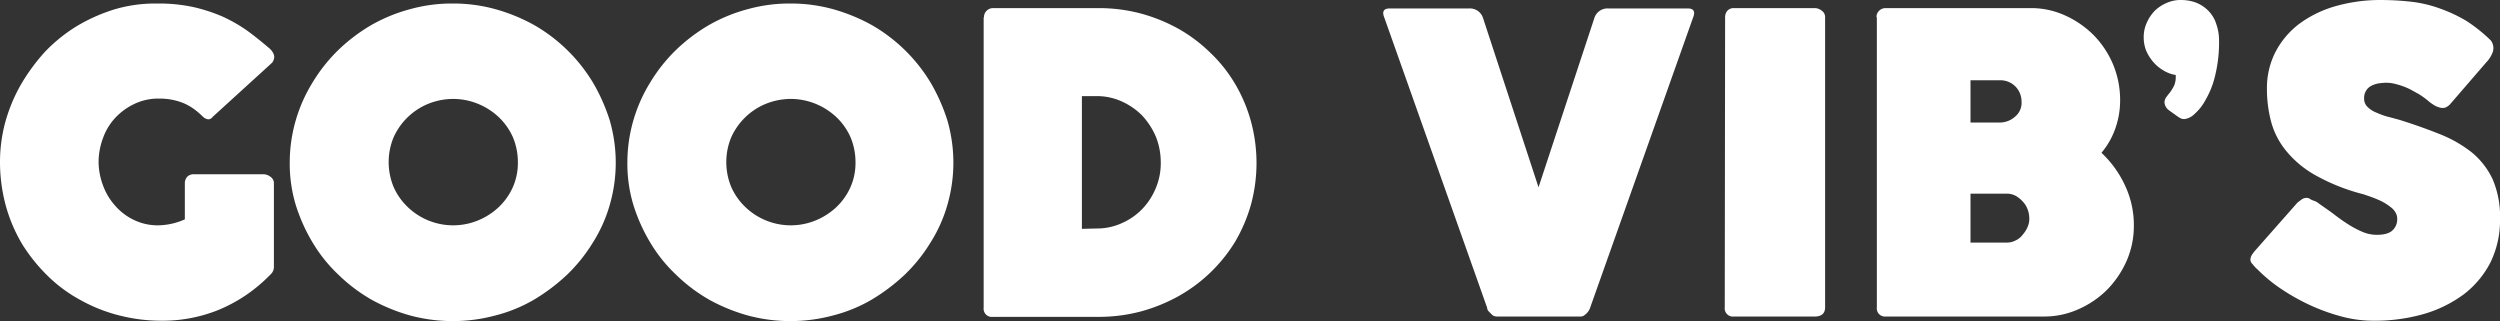<svg xmlns="http://www.w3.org/2000/svg" width="770.878" height="99.006" viewBox="0 0 770.878 99.006">
  <rect x="0" y="0" width="770.878" height="99.006" fill="#333333" stroke="none"/>
  <g id="GV" transform="translate(-36.5 -124.795)">
    <path id="Tracé_911" data-name="Tracé 911" d="M119.656,168.5a5.223,5.223,0,0,1,.977,1.194,3.086,3.086,0,0,1,.434,1.3,3.185,3.185,0,0,1-.651,1.845L102.07,189.556a1.678,1.678,0,0,1-1.3.76,2.886,2.886,0,0,1-1.52-.651,27.936,27.936,0,0,0-2.605-2.28,17.465,17.465,0,0,0-3.04-1.845,18.383,18.383,0,0,0-3.691-1.194,20.326,20.326,0,0,0-4.559-.434,17.064,17.064,0,0,0-7.382,1.628,19.333,19.333,0,0,0-5.862,4.234,17.963,17.963,0,0,0-3.8,6.188,21.233,21.233,0,0,0-1.411,7.382,20.844,20.844,0,0,0,1.3,7.165,19.263,19.263,0,0,0,3.691,6.3,17.832,17.832,0,0,0,5.754,4.451,16.793,16.793,0,0,0,7.382,1.737,20.867,20.867,0,0,0,8.468-1.846V210.074a3.031,3.031,0,0,1,.651-1.954,2.613,2.613,0,0,1,2.063-.868h21.6a3.471,3.471,0,0,1,2.063.76,2.351,2.351,0,0,1,1.086,2.063V235.8a3.031,3.031,0,0,1-.868,2.171l-.543.543a47.393,47.393,0,0,1-15.85,10.639,46.069,46.069,0,0,1-17.369,3.257A52.238,52.238,0,0,1,73.3,250.783a48.877,48.877,0,0,1-11.833-4.668,44.664,44.664,0,0,1-10.1-7.382,52.916,52.916,0,0,1-7.925-9.77,48.128,48.128,0,0,1-5.1-11.833A51.372,51.372,0,0,1,36.5,203.452a47.016,47.016,0,0,1,1.628-12.267A50.565,50.565,0,0,1,42.9,179.677a60.113,60.113,0,0,1,7.382-10.1,48.834,48.834,0,0,1,9.77-7.925,53.44,53.44,0,0,1,11.616-5.211A44.39,44.39,0,0,1,84.917,154.6,50.752,50.752,0,0,1,96.1,155.686a51.586,51.586,0,0,1,9.01,2.931,47.508,47.508,0,0,1,7.6,4.342C115.1,164.7,117.377,166.542,119.656,168.5Z" transform="translate(0 -28.719)" fill="#fff"/>
    <path id="Tracé_912" data-name="Tracé 912" d="M118.8,203.669a46.637,46.637,0,0,1,1.845-13.027,47.183,47.183,0,0,1,5.211-11.724,50.135,50.135,0,0,1,7.925-9.987,53.627,53.627,0,0,1,10.2-7.708,50.205,50.205,0,0,1,11.941-4.885,47.937,47.937,0,0,1,13.136-1.737,48.5,48.5,0,0,1,13.136,1.737,55.161,55.161,0,0,1,11.941,4.885,50.576,50.576,0,0,1,18.129,17.7,56.751,56.751,0,0,1,5.211,11.724,46.9,46.9,0,0,1,0,26.054,44.778,44.778,0,0,1-5.211,11.616,49.48,49.48,0,0,1-7.925,9.879,58.572,58.572,0,0,1-10.2,7.708,46.072,46.072,0,0,1-11.941,4.885,50.538,50.538,0,0,1-26.271,0,55.162,55.162,0,0,1-11.941-4.885,50.422,50.422,0,0,1-10.2-7.708,45.926,45.926,0,0,1-7.925-9.879,53.437,53.437,0,0,1-5.211-11.616A43.954,43.954,0,0,1,118.8,203.669Zm30.505-.217a19.918,19.918,0,0,0,1.52,7.708,19.307,19.307,0,0,0,4.342,6.188,20.23,20.23,0,0,0,21.712,4.125,20.915,20.915,0,0,0,6.4-4.125,19.307,19.307,0,0,0,4.342-6.188,18.447,18.447,0,0,0,1.52-7.708,19.778,19.778,0,0,0-1.52-7.6,19.307,19.307,0,0,0-4.342-6.188,20.916,20.916,0,0,0-6.4-4.125,20.327,20.327,0,0,0-7.708-1.52,20.749,20.749,0,0,0-7.708,1.52,20.029,20.029,0,0,0-10.639,10.313A19.778,19.778,0,0,0,149.305,203.452Z" transform="translate(7.044 -28.719)" fill="#fff"/>
    <path id="Tracé_913" data-name="Tracé 913" d="M214.7,203.669a46.636,46.636,0,0,1,1.845-13.027,47.183,47.183,0,0,1,5.211-11.724,50.135,50.135,0,0,1,7.925-9.987,53.626,53.626,0,0,1,10.2-7.708,50.205,50.205,0,0,1,11.941-4.885,47.937,47.937,0,0,1,13.136-1.737,48.5,48.5,0,0,1,13.136,1.737,55.161,55.161,0,0,1,11.941,4.885,50.576,50.576,0,0,1,18.129,17.7,56.753,56.753,0,0,1,5.211,11.724,46.9,46.9,0,0,1,0,26.054,44.782,44.782,0,0,1-5.211,11.616,49.482,49.482,0,0,1-7.925,9.879,58.573,58.573,0,0,1-10.2,7.708,46.072,46.072,0,0,1-11.941,4.885,50.537,50.537,0,0,1-26.271,0,55.161,55.161,0,0,1-11.941-4.885,50.421,50.421,0,0,1-10.2-7.708,45.926,45.926,0,0,1-7.925-9.879,53.436,53.436,0,0,1-5.211-11.616A43.953,43.953,0,0,1,214.7,203.669Zm30.505-.217a19.918,19.918,0,0,0,1.52,7.708,19.307,19.307,0,0,0,4.342,6.188,20.23,20.23,0,0,0,21.712,4.125,20.914,20.914,0,0,0,6.4-4.125,19.308,19.308,0,0,0,4.342-6.188,18.446,18.446,0,0,0,1.52-7.708,19.778,19.778,0,0,0-1.52-7.6,19.307,19.307,0,0,0-4.342-6.188,20.915,20.915,0,0,0-6.4-4.125,20.327,20.327,0,0,0-7.708-1.52,20.749,20.749,0,0,0-7.708,1.52,20.029,20.029,0,0,0-10.639,10.313A19.778,19.778,0,0,0,245.205,203.452Z" transform="translate(15.252 -28.719)" fill="#fff"/>
    <path id="Tracé_914" data-name="Tracé 914" d="M316.009,158.723a2.616,2.616,0,0,1,.76-1.954,2.779,2.779,0,0,1,2.063-.868H351.29a50.761,50.761,0,0,1,12.918,1.628,52,52,0,0,1,11.616,4.668,46.9,46.9,0,0,1,9.879,7.382,44.386,44.386,0,0,1,7.708,9.662,47.074,47.074,0,0,1,4.885,11.507,48.908,48.908,0,0,1,0,25.837,48.785,48.785,0,0,1-4.885,11.4,47.831,47.831,0,0,1-17.587,16.827,52,52,0,0,1-11.616,4.668,50.993,50.993,0,0,1-13.027,1.628H318.723a2.524,2.524,0,0,1-2.823-2.823V158.723Zm34.739,65.135a18.527,18.527,0,0,0,7.708-1.628,19.776,19.776,0,0,0,6.3-4.342,20.459,20.459,0,0,0,4.234-6.514,19.813,19.813,0,0,0,1.52-7.925,21.449,21.449,0,0,0-1.52-7.925,22.484,22.484,0,0,0-4.234-6.514,21.058,21.058,0,0,0-6.3-4.342,18.526,18.526,0,0,0-7.708-1.628h-4.559v40.927Z" transform="translate(23.914 -28.607)" fill="#fff"/>
    <path id="Tracé_915" data-name="Tracé 915" d="M493.233,248.167a4.43,4.43,0,0,1-1.628,2.28,1.994,1.994,0,0,1-1.628.543h-25.4a2.7,2.7,0,0,1-.868-.109,1.75,1.75,0,0,1-.76-.434l-.977-.977a1.743,1.743,0,0,1-.543-1.194l-31.7-89.453c-.76-1.846-.217-2.823,1.628-2.823h24.534a4.245,4.245,0,0,1,4.234,2.823l17.152,52.326,17.261-52.326A4.245,4.245,0,0,1,498.77,156H523.3c1.846,0,2.388.977,1.628,2.823Z" transform="translate(33.628 -28.6)" fill="#fff"/>
    <path id="Tracé_916" data-name="Tracé 916" d="M526.509,158.723a3.031,3.031,0,0,1,.651-1.954,2.613,2.613,0,0,1,2.063-.868h24.969a3.471,3.471,0,0,1,2.063.76,2.351,2.351,0,0,1,1.086,2.063v89.453c0,1.845-1.086,2.823-3.148,2.823H529.223a2.524,2.524,0,0,1-2.823-2.823Z" transform="translate(41.931 -28.607)" fill="#fff"/>
    <path id="Tracé_917" data-name="Tracé 917" d="M569.5,158.723a2.616,2.616,0,0,1,.76-1.954,2.78,2.78,0,0,1,2.063-.868h44.726a25.315,25.315,0,0,1,10.639,2.28,29.6,29.6,0,0,1,8.793,6.079,29.005,29.005,0,0,1,5.971,9.01,28.628,28.628,0,0,1,2.171,10.964,25.957,25.957,0,0,1-1.52,8.9,23.781,23.781,0,0,1-4.234,7.382,32.486,32.486,0,0,1,7.273,10.1,28.583,28.583,0,0,1,2.714,12.376,26.814,26.814,0,0,1-2.28,10.964,30.111,30.111,0,0,1-6.079,8.9,29.154,29.154,0,0,1-8.9,5.971A25.577,25.577,0,0,1,620.957,251H572.431a2.524,2.524,0,0,1-2.822-2.823V158.723Zm44.726,26.054a6.656,6.656,0,0,0-1.846-4.668,6.541,6.541,0,0,0-4.994-1.954h-8.9v13.027h8.793a7.077,7.077,0,0,0,4.994-1.845,5.465,5.465,0,0,0,1.954-4.559Zm2.388,35.824a8.052,8.052,0,0,0-.543-2.714,6.9,6.9,0,0,0-1.52-2.388,8.5,8.5,0,0,0-2.171-1.737,5.885,5.885,0,0,0-2.714-.651H598.485V228.2h11.182a5.574,5.574,0,0,0,2.714-.651,5.714,5.714,0,0,0,2.171-1.737,8.967,8.967,0,0,0,1.52-2.388,6.245,6.245,0,0,0,.543-2.823Z" transform="translate(45.62 -28.607)" fill="#fff"/>
    <path id="Tracé_918" data-name="Tracé 918" d="M645.4,165.107a10.4,10.4,0,0,1,.977-4.559,12.309,12.309,0,0,1,2.5-3.691,12,12,0,0,1,3.691-2.388,10.508,10.508,0,0,1,4.451-.868,13.21,13.21,0,0,1,4.668.868,11.088,11.088,0,0,1,3.691,2.5,9.914,9.914,0,0,1,2.388,4.017,15.411,15.411,0,0,1,.869,5.211,42.92,42.92,0,0,1-1.194,10.639,26.944,26.944,0,0,1-2.931,7.491,15.469,15.469,0,0,1-3.474,4.451,5.382,5.382,0,0,1-2.931,1.52,3.025,3.025,0,0,1-1.086-.109,9.786,9.786,0,0,1-.977-.543L653,187.47a3.373,3.373,0,0,1-1.194-2.28,2.926,2.926,0,0,1,.543-1.628c.326-.434.76-.977,1.194-1.52a15.408,15.408,0,0,0,1.194-1.954,6.7,6.7,0,0,0,.543-2.714v-.651a10.117,10.117,0,0,1-3.8-1.411,12.226,12.226,0,0,1-3.148-2.605,14.368,14.368,0,0,1-2.171-3.474,11.082,11.082,0,0,1-.76-4.125Z" transform="translate(52.116 -28.805)" fill="#fff"/>
    <path id="Tracé_919" data-name="Tracé 919" d="M696.218,215.913c1.628,1.194,3.257,2.28,4.885,3.474q2.28,1.791,4.559,3.257a29.67,29.67,0,0,0,4.451,2.388,11.494,11.494,0,0,0,4.56.977c2.171,0,3.8-.434,4.777-1.3a4.661,4.661,0,0,0,1.52-3.691,3.436,3.436,0,0,0-.434-1.737,5.135,5.135,0,0,0-1.628-1.845,15.911,15.911,0,0,0-3.148-1.954,39.242,39.242,0,0,0-4.885-1.846h.217A60.776,60.776,0,0,1,696,207.771a31.434,31.434,0,0,1-9.228-7.6,23.891,23.891,0,0,1-4.668-9.01,39.236,39.236,0,0,1-1.3-10.2,24.353,24.353,0,0,1,2.606-11.29,25.905,25.905,0,0,1,7.165-8.576,34.776,34.776,0,0,1,11.182-5.537,50.478,50.478,0,0,1,14.438-1.954,85.973,85.973,0,0,1,9.228.543,38.964,38.964,0,0,1,8.685,2.063,46.221,46.221,0,0,1,8.142,3.8,47.823,47.823,0,0,1,7.6,6.079,3.928,3.928,0,0,1,.651,3.365,8.823,8.823,0,0,1-2.063,3.365l-10.964,12.7a4.5,4.5,0,0,1-1.52,1.194,2.793,2.793,0,0,1-1.628.109,6.938,6.938,0,0,1-1.737-.651,16.568,16.568,0,0,1-1.737-1.194,25.21,25.21,0,0,0-3.257-2.388c-1.194-.651-2.28-1.3-3.474-1.845a21.938,21.938,0,0,0-3.474-1.194,10.98,10.98,0,0,0-3.148-.434,19.506,19.506,0,0,0-2.388.217,7.368,7.368,0,0,0-2.171.76,3.832,3.832,0,0,0-1.52,1.411,4.128,4.128,0,0,0-.651,2.388,3.521,3.521,0,0,0,.977,2.605,7.808,7.808,0,0,0,2.606,1.737,25.789,25.789,0,0,0,3.474,1.3c1.3.326,2.5.651,3.691.977,4.559,1.411,8.793,2.931,12.593,4.451a39.226,39.226,0,0,1,9.879,5.645,23.866,23.866,0,0,1,6.405,8.25,29.118,29.118,0,0,1,2.28,12.267,29.459,29.459,0,0,1-2.931,13.353,28.944,28.944,0,0,1-8.25,9.879,38.76,38.76,0,0,1-12.376,6.079,54.775,54.775,0,0,1-15.524,2.063,37.778,37.778,0,0,1-9.77-1.3,60.265,60.265,0,0,1-9.662-3.474,64.648,64.648,0,0,1-8.9-4.994,45.479,45.479,0,0,1-7.273-5.971,11.021,11.021,0,0,1-1.628-1.737,1.876,1.876,0,0,1-.651-1.3,2.89,2.89,0,0,1,.326-1.3,9.972,9.972,0,0,1,1.194-1.628l13.027-14.764c.651-.434,1.086-.868,1.52-1.086a2.474,2.474,0,0,1,1.194-.326,2.086,2.086,0,0,1,1.3.434c.434.326,1.194.434,1.954.868Z" transform="translate(54.709 -28.805)" fill="#fff"/>
  </g>
</svg>
